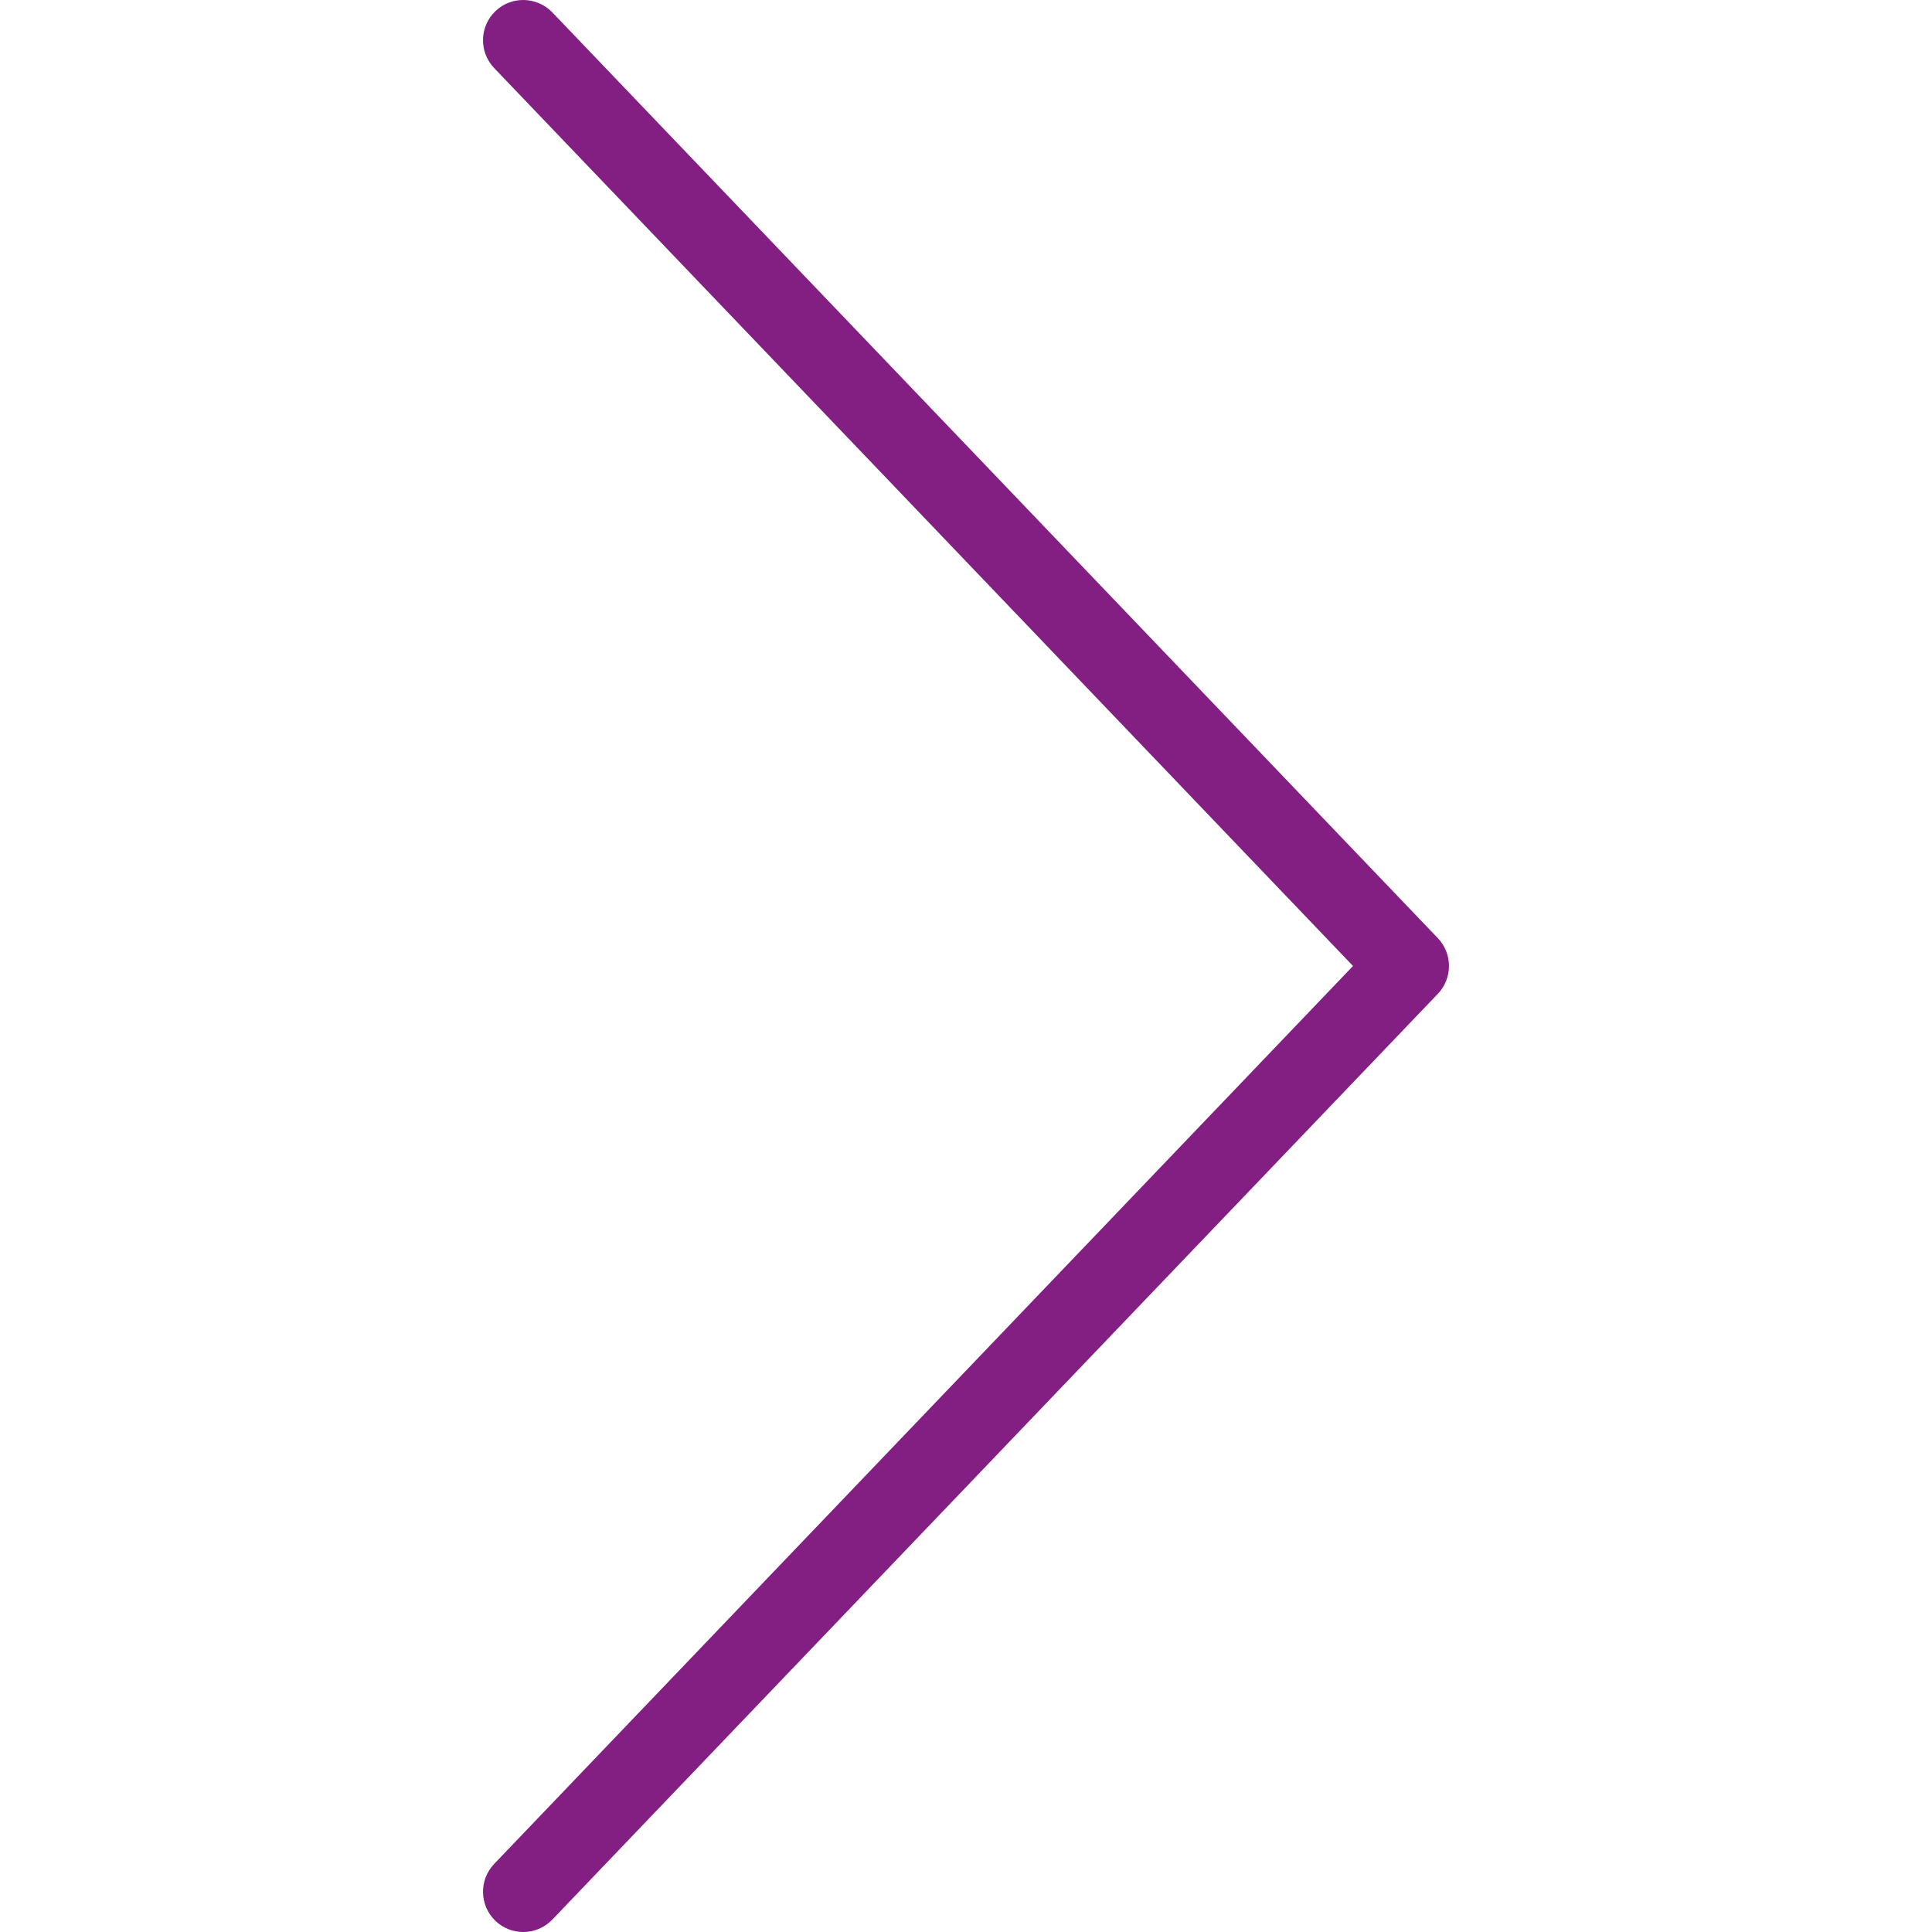<?xml version="1.0" encoding="iso-8859-1"?>
<!-- Generator: Adobe Illustrator 19.0.0, SVG Export Plug-In . SVG Version: 6.00 Build 0)  -->
<svg version="1.1" id="Layer_1" xmlns="http://www.w3.org/2000/svg"
     xmlns:xlink="http://www.w3.org/1999/xlink" x="0px" y="0px"
     viewBox="0 0 511.995 511.995" style="enable-background:new 0 0 511.995 511.995;"
     xml:space="preserve" fill="#831f82">
<g>
	<g>
		<path d="M381.039,248.62L146.373,3.287c-4.083-4.229-10.833-4.417-15.083-0.333c-4.25,4.073-4.396,10.823-0.333,15.083
			L358.56,255.995L130.956,493.954c-4.063,4.26-3.917,11.01,0.333,15.083c2.063,1.979,4.729,2.958,7.375,2.958
			c2.813,0,5.604-1.104,7.708-3.292L381.039,263.37C384.977,259.245,384.977,252.745,381.039,248.62z"/>
	</g>
</g>
    <g>
</g>
    <g>
</g>
    <g>
</g>
    <g>
</g>
    <g>
</g>
    <g>
</g>
    <g>
</g>
    <g>
</g>
    <g>
</g>
    <g>
</g>
    <g>
</g>
    <g>
</g>
    <g>
</g>
    <g>
</g>
    <g>
</g>
</svg>
